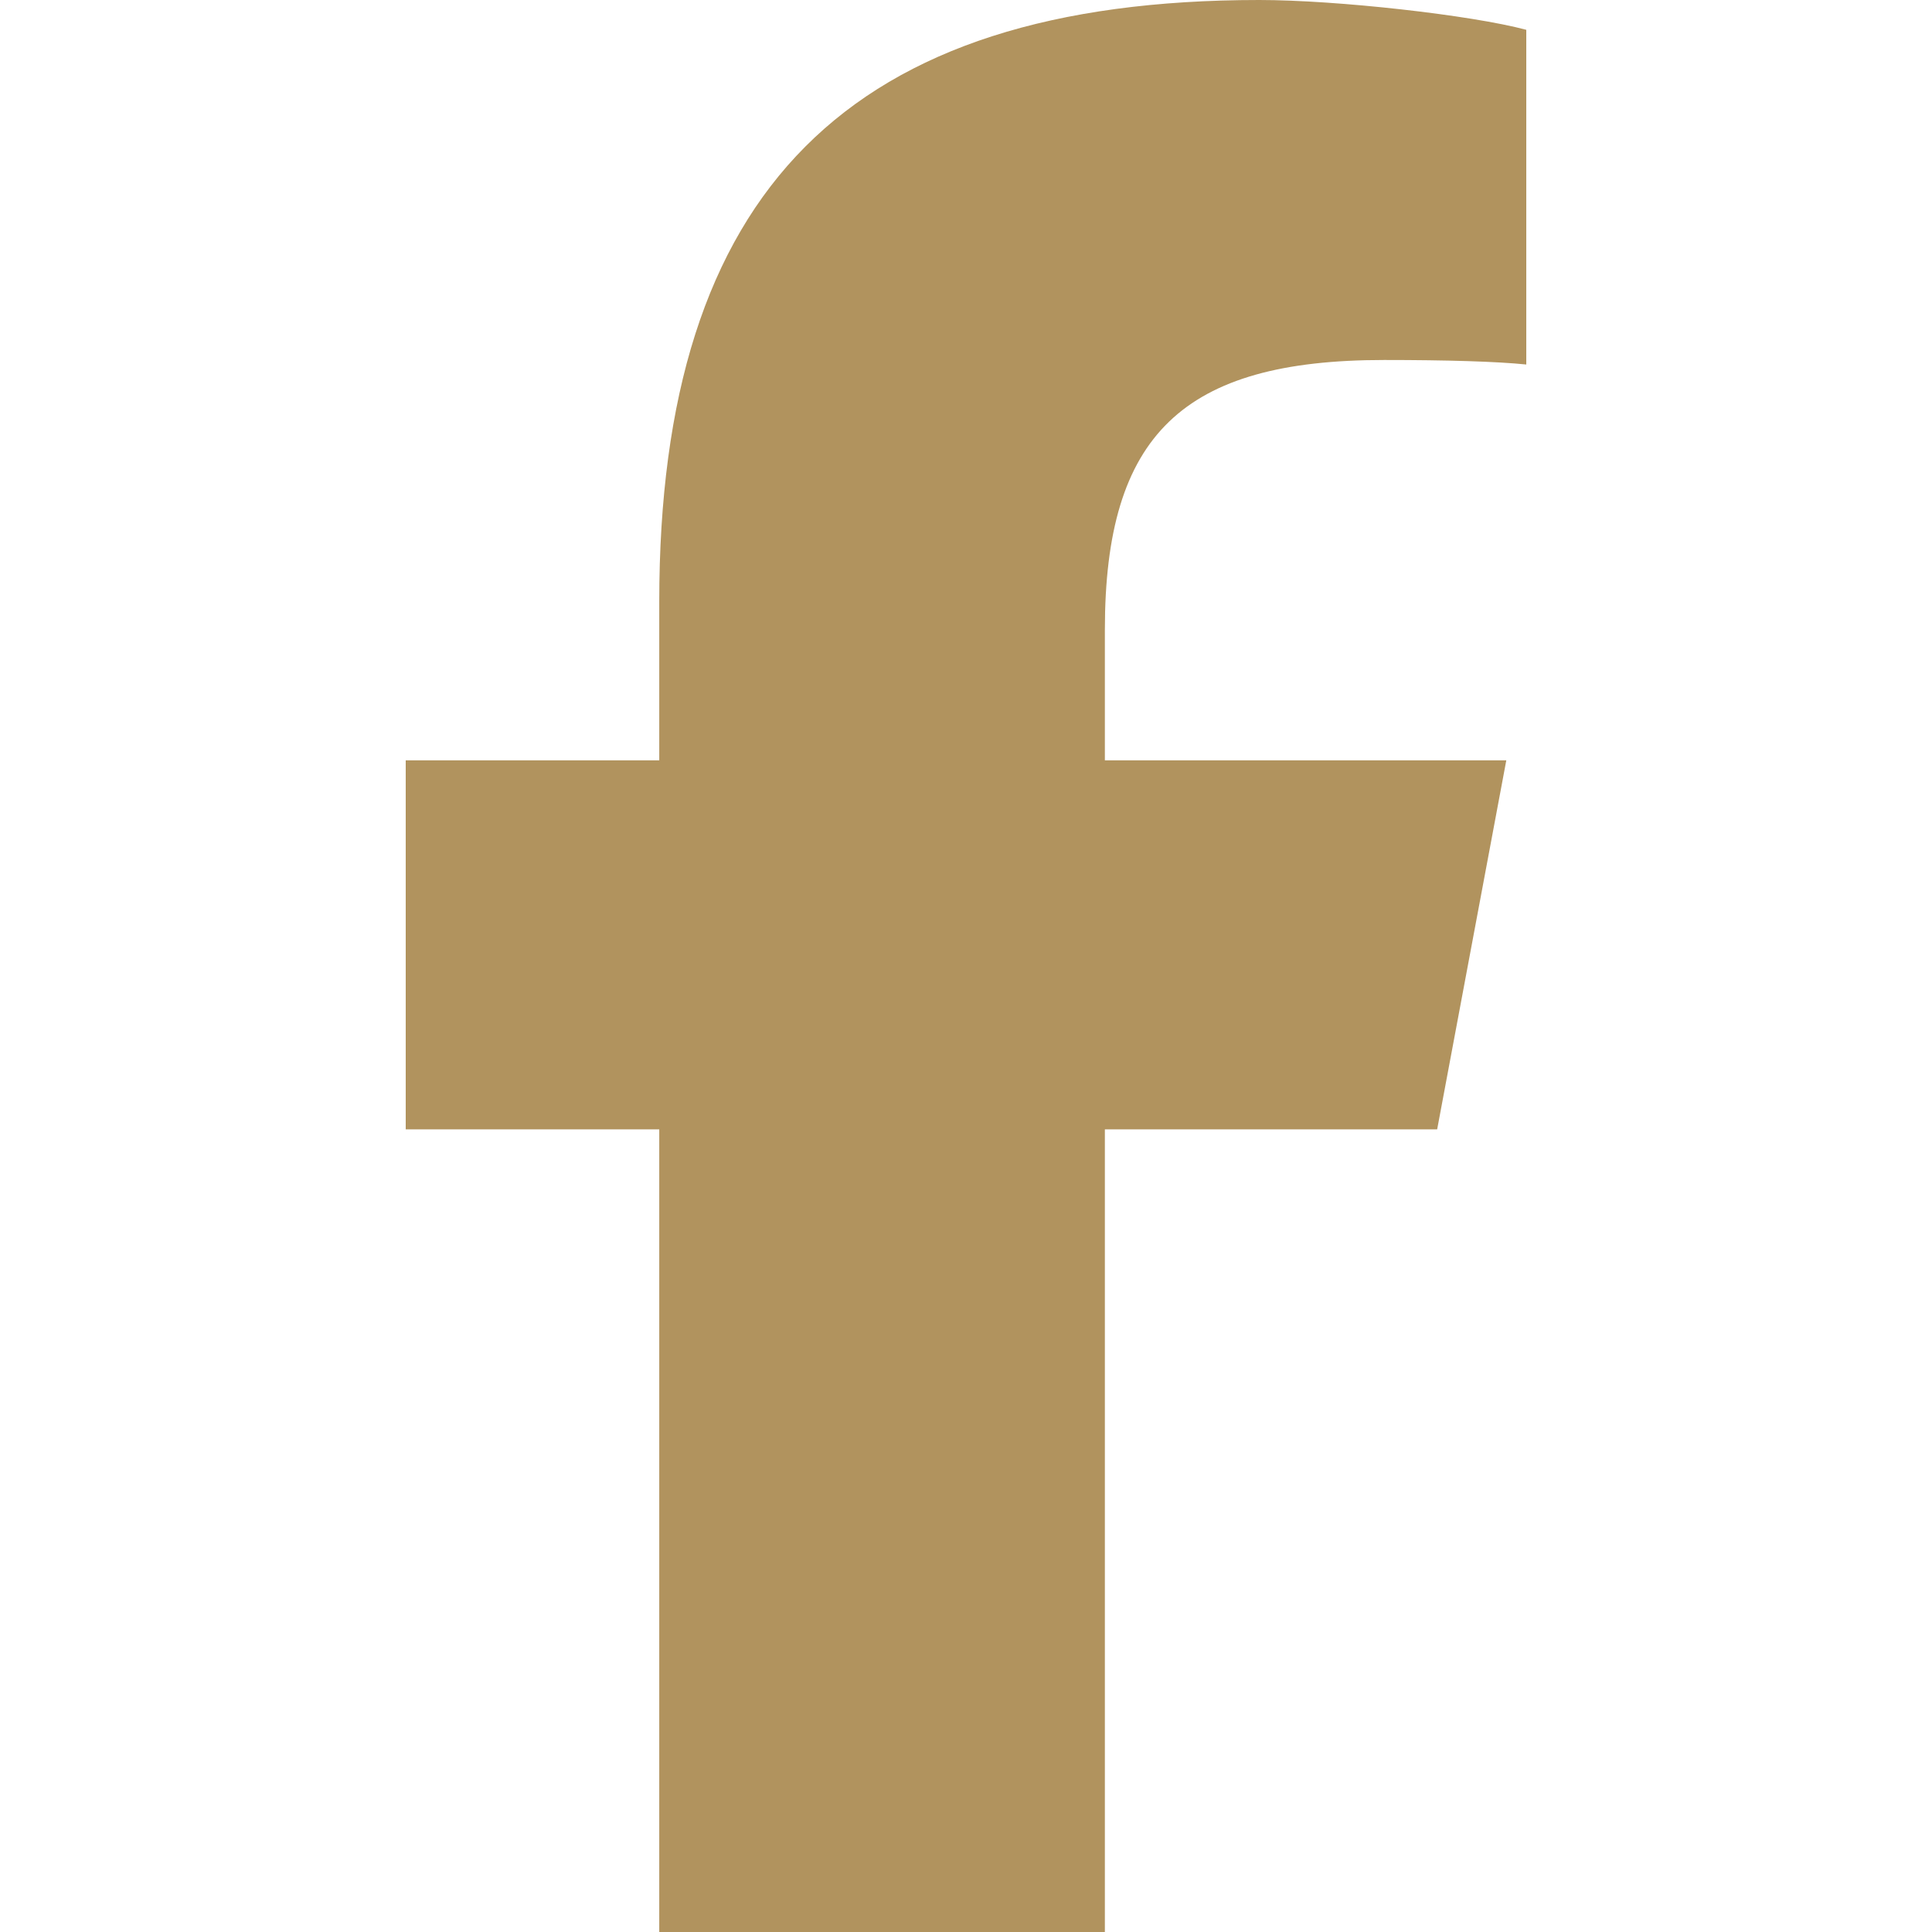 <svg width="100" height="100" viewBox="0 0 100 100" fill="none" xmlns="http://www.w3.org/2000/svg">
<path d="M34.123 58.457V100H57.188V58.457H74.387L77.966 39.355H57.188V32.598C57.188 22.5 61.224 18.633 71.643 18.633C74.884 18.633 77.489 18.711 79 18.867V1.543C76.157 0.781 69.198 0 65.181 0C43.926 0 34.123 9.863 34.123 31.133V39.355H21V58.457H34.123Z" fill="#B1935E"/>
</svg>
